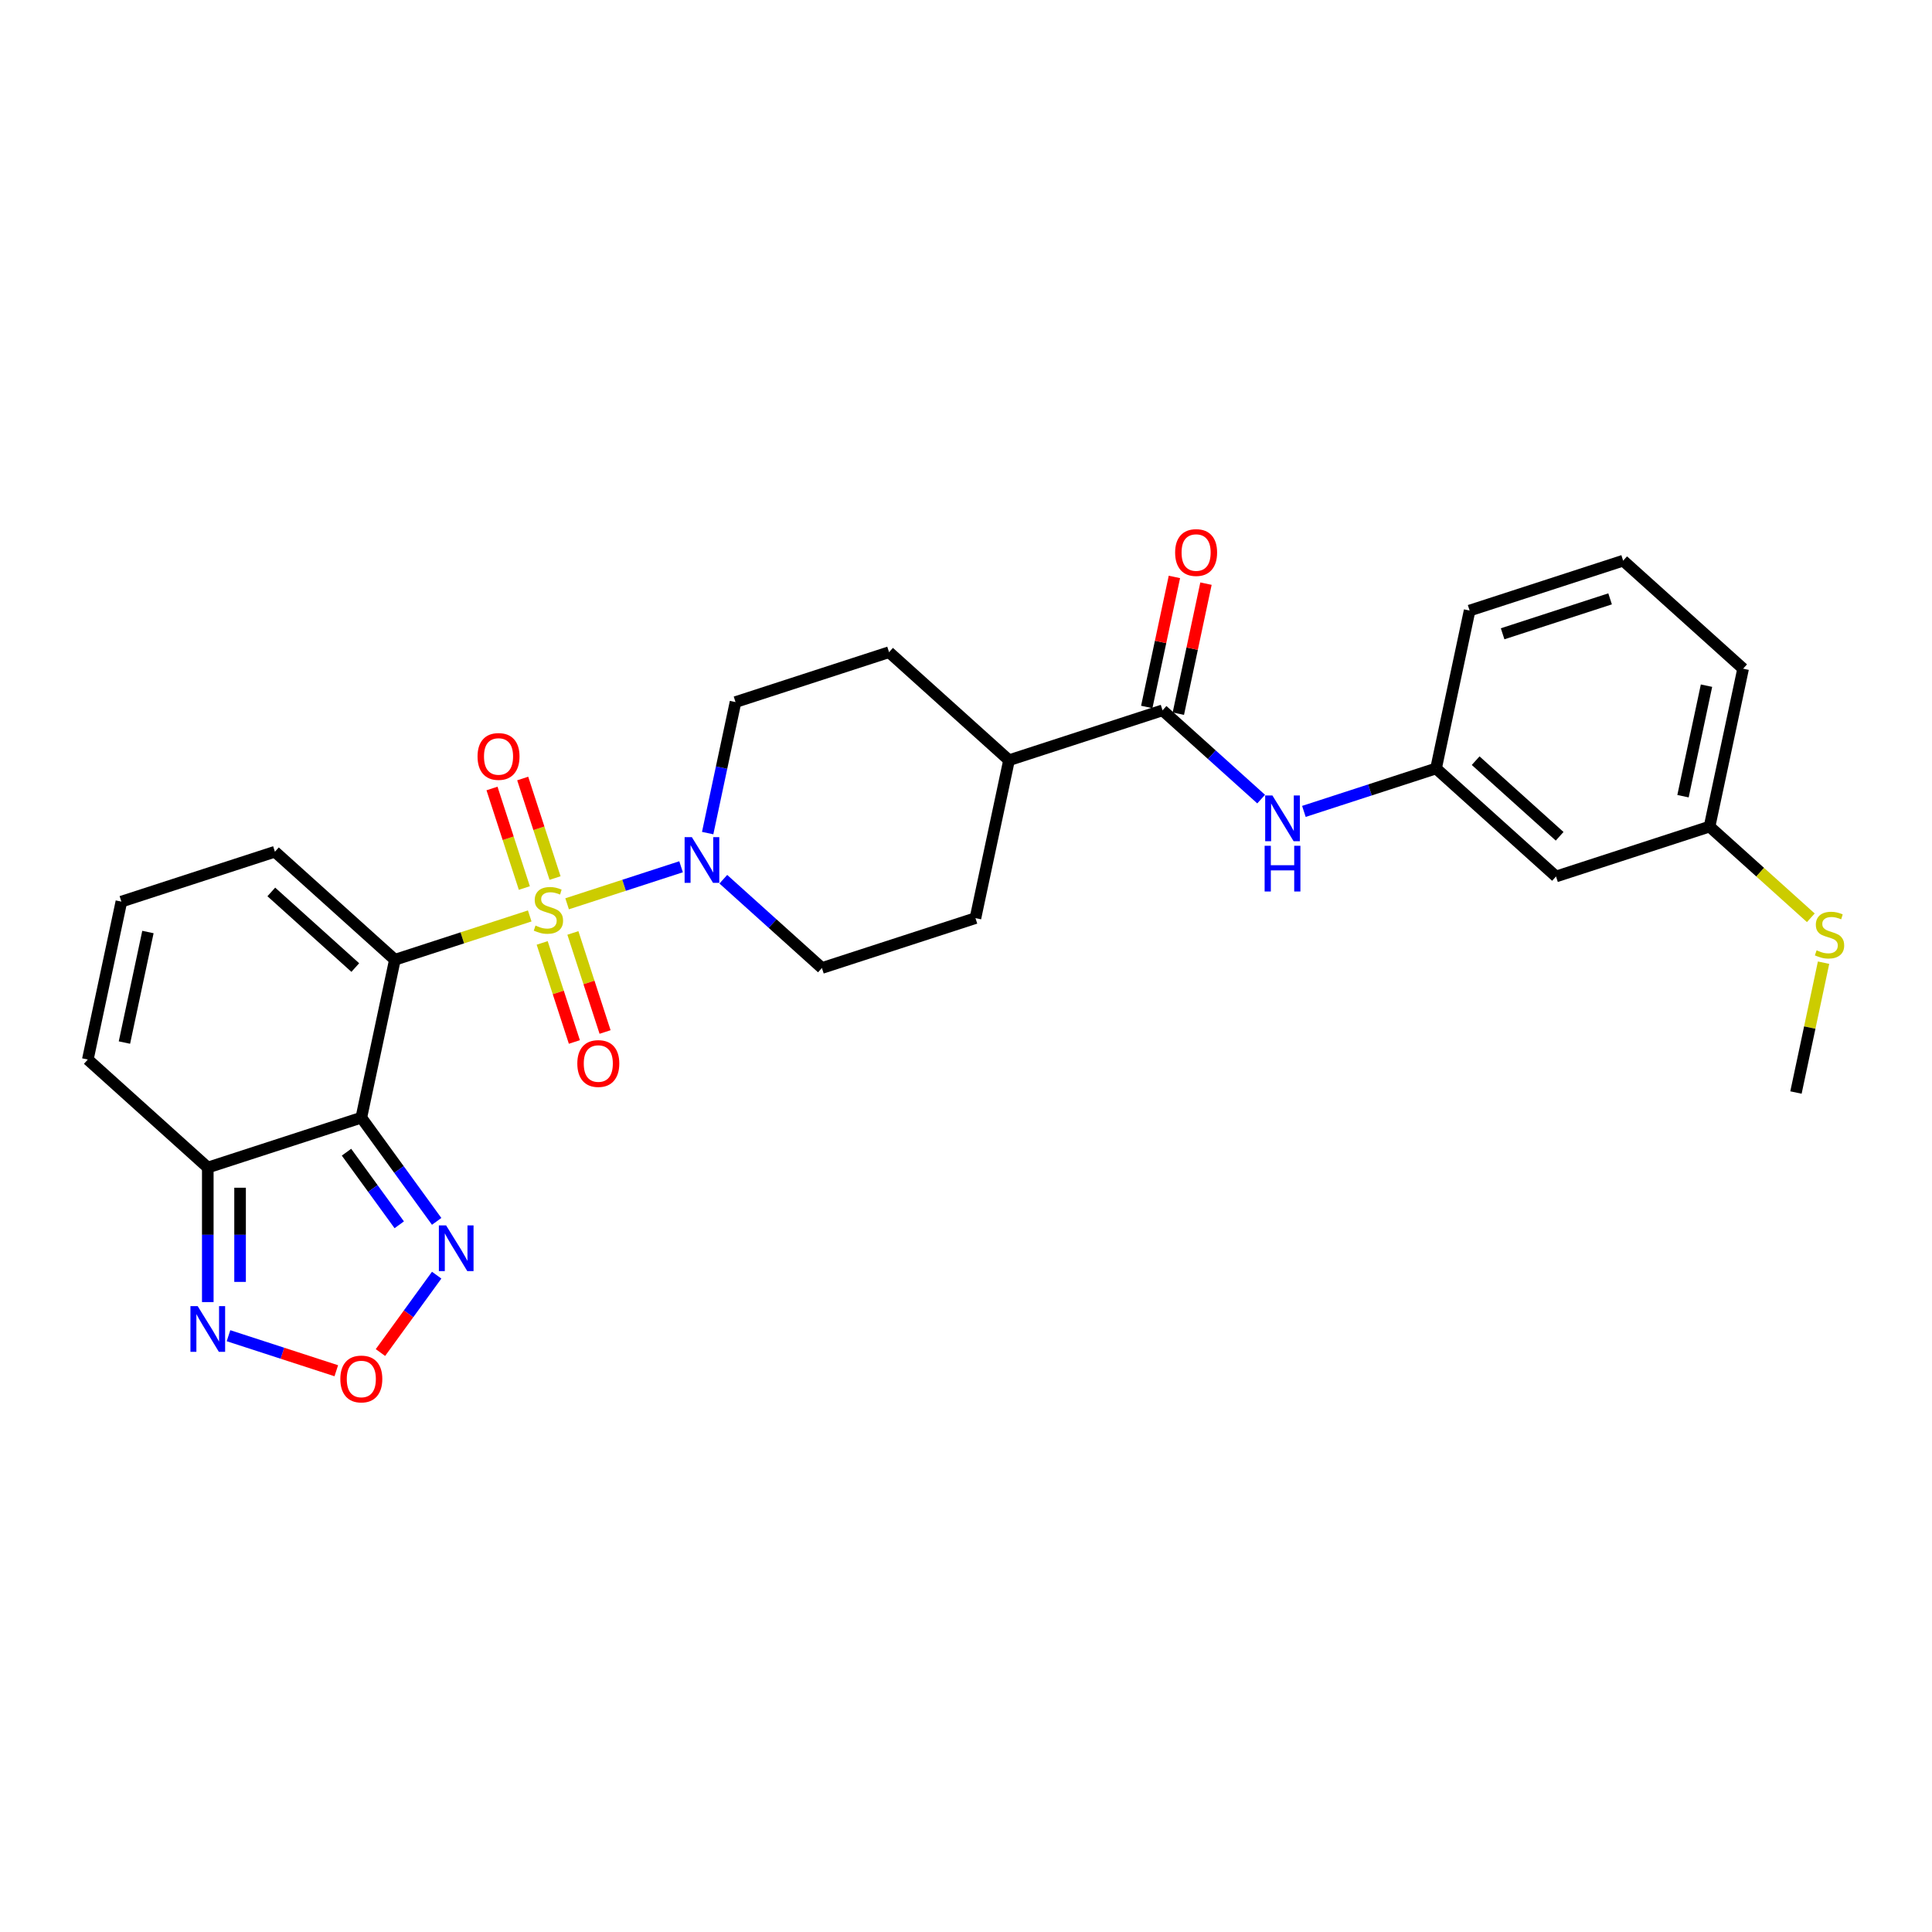 <?xml version='1.0' encoding='iso-8859-1'?>
<svg version='1.1' baseProfile='full'
              xmlns='http://www.w3.org/2000/svg'
                      xmlns:rdkit='http://www.rdkit.org/xml'
                      xmlns:xlink='http://www.w3.org/1999/xlink'
                  xml:space='preserve'
width='1000px' height='1000px' viewBox='0 0 1000 1000'>
<!-- END OF HEADER -->
<rect style='opacity:1.0;fill:#FFFFFF;stroke:none' width='1000' height='1000' x='0' y='0'> </rect>
<path class='bond-0' d='M 274.184,474.091 L 239.288,485.43' style='fill:none;fill-rule:evenodd;stroke:#CCCC00;stroke-width:6px;stroke-linecap:butt;stroke-linejoin:miter;stroke-opacity:1' />
<path class='bond-0' d='M 239.288,485.43 L 204.392,496.768' style='fill:none;fill-rule:evenodd;stroke:#000000;stroke-width:6px;stroke-linecap:butt;stroke-linejoin:miter;stroke-opacity:1' />
<path class='bond-2' d='M 293.536,467.804 L 323.028,458.221' style='fill:none;fill-rule:evenodd;stroke:#CCCC00;stroke-width:6px;stroke-linecap:butt;stroke-linejoin:miter;stroke-opacity:1' />
<path class='bond-2' d='M 323.028,458.221 L 352.52,448.639' style='fill:none;fill-rule:evenodd;stroke:#0000FF;stroke-width:6px;stroke-linecap:butt;stroke-linejoin:miter;stroke-opacity:1' />
<path class='bond-10' d='M 287.295,454.478 L 278.924,428.716' style='fill:none;fill-rule:evenodd;stroke:#CCCC00;stroke-width:6px;stroke-linecap:butt;stroke-linejoin:miter;stroke-opacity:1' />
<path class='bond-10' d='M 278.924,428.716 L 270.553,402.954' style='fill:none;fill-rule:evenodd;stroke:#FF0000;stroke-width:6px;stroke-linecap:butt;stroke-linejoin:miter;stroke-opacity:1' />
<path class='bond-10' d='M 271.401,459.642 L 263.03,433.88' style='fill:none;fill-rule:evenodd;stroke:#CCCC00;stroke-width:6px;stroke-linecap:butt;stroke-linejoin:miter;stroke-opacity:1' />
<path class='bond-10' d='M 263.03,433.88 L 254.66,408.118' style='fill:none;fill-rule:evenodd;stroke:#FF0000;stroke-width:6px;stroke-linecap:butt;stroke-linejoin:miter;stroke-opacity:1' />
<path class='bond-11' d='M 280.632,488.052 L 288.962,513.689' style='fill:none;fill-rule:evenodd;stroke:#CCCC00;stroke-width:6px;stroke-linecap:butt;stroke-linejoin:miter;stroke-opacity:1' />
<path class='bond-11' d='M 288.962,513.689 L 297.292,539.325' style='fill:none;fill-rule:evenodd;stroke:#FF0000;stroke-width:6px;stroke-linecap:butt;stroke-linejoin:miter;stroke-opacity:1' />
<path class='bond-11' d='M 296.526,482.888 L 304.855,508.525' style='fill:none;fill-rule:evenodd;stroke:#CCCC00;stroke-width:6px;stroke-linecap:butt;stroke-linejoin:miter;stroke-opacity:1' />
<path class='bond-11' d='M 304.855,508.525 L 313.185,534.161' style='fill:none;fill-rule:evenodd;stroke:#FF0000;stroke-width:6px;stroke-linecap:butt;stroke-linejoin:miter;stroke-opacity:1' />
<path class='bond-1' d='M 204.392,496.768 L 187.019,578.501' style='fill:none;fill-rule:evenodd;stroke:#000000;stroke-width:6px;stroke-linecap:butt;stroke-linejoin:miter;stroke-opacity:1' />
<path class='bond-9' d='M 204.392,496.768 L 142.296,440.857' style='fill:none;fill-rule:evenodd;stroke:#000000;stroke-width:6px;stroke-linecap:butt;stroke-linejoin:miter;stroke-opacity:1' />
<path class='bond-9' d='M 183.895,500.801 L 140.428,461.663' style='fill:none;fill-rule:evenodd;stroke:#000000;stroke-width:6px;stroke-linecap:butt;stroke-linejoin:miter;stroke-opacity:1' />
<path class='bond-3' d='M 187.019,578.501 L 107.55,604.321' style='fill:none;fill-rule:evenodd;stroke:#000000;stroke-width:6px;stroke-linecap:butt;stroke-linejoin:miter;stroke-opacity:1' />
<path class='bond-4' d='M 187.019,578.501 L 206.519,605.34' style='fill:none;fill-rule:evenodd;stroke:#000000;stroke-width:6px;stroke-linecap:butt;stroke-linejoin:miter;stroke-opacity:1' />
<path class='bond-4' d='M 206.519,605.34 L 226.019,632.18' style='fill:none;fill-rule:evenodd;stroke:#0000FF;stroke-width:6px;stroke-linecap:butt;stroke-linejoin:miter;stroke-opacity:1' />
<path class='bond-4' d='M 179.349,596.375 L 192.999,615.163' style='fill:none;fill-rule:evenodd;stroke:#000000;stroke-width:6px;stroke-linecap:butt;stroke-linejoin:miter;stroke-opacity:1' />
<path class='bond-4' d='M 192.999,615.163 L 206.649,633.951' style='fill:none;fill-rule:evenodd;stroke:#0000FF;stroke-width:6px;stroke-linecap:butt;stroke-linejoin:miter;stroke-opacity:1' />
<path class='bond-15' d='M 374.392,455.088 L 399.908,478.063' style='fill:none;fill-rule:evenodd;stroke:#0000FF;stroke-width:6px;stroke-linecap:butt;stroke-linejoin:miter;stroke-opacity:1' />
<path class='bond-15' d='M 399.908,478.063 L 425.424,501.038' style='fill:none;fill-rule:evenodd;stroke:#000000;stroke-width:6px;stroke-linecap:butt;stroke-linejoin:miter;stroke-opacity:1' />
<path class='bond-16' d='M 366.287,431.206 L 373.494,397.3' style='fill:none;fill-rule:evenodd;stroke:#0000FF;stroke-width:6px;stroke-linecap:butt;stroke-linejoin:miter;stroke-opacity:1' />
<path class='bond-16' d='M 373.494,397.3 L 380.701,363.394' style='fill:none;fill-rule:evenodd;stroke:#000000;stroke-width:6px;stroke-linecap:butt;stroke-linejoin:miter;stroke-opacity:1' />
<path class='bond-6' d='M 107.55,604.321 L 107.55,639.14' style='fill:none;fill-rule:evenodd;stroke:#000000;stroke-width:6px;stroke-linecap:butt;stroke-linejoin:miter;stroke-opacity:1' />
<path class='bond-6' d='M 107.55,639.14 L 107.55,673.959' style='fill:none;fill-rule:evenodd;stroke:#0000FF;stroke-width:6px;stroke-linecap:butt;stroke-linejoin:miter;stroke-opacity:1' />
<path class='bond-6' d='M 124.262,614.767 L 124.262,639.14' style='fill:none;fill-rule:evenodd;stroke:#000000;stroke-width:6px;stroke-linecap:butt;stroke-linejoin:miter;stroke-opacity:1' />
<path class='bond-6' d='M 124.262,639.14 L 124.262,663.513' style='fill:none;fill-rule:evenodd;stroke:#0000FF;stroke-width:6px;stroke-linecap:butt;stroke-linejoin:miter;stroke-opacity:1' />
<path class='bond-29' d='M 107.55,604.321 L 45.455,548.41' style='fill:none;fill-rule:evenodd;stroke:#000000;stroke-width:6px;stroke-linecap:butt;stroke-linejoin:miter;stroke-opacity:1' />
<path class='bond-5' d='M 226.019,660.021 L 211.468,680.049' style='fill:none;fill-rule:evenodd;stroke:#0000FF;stroke-width:6px;stroke-linecap:butt;stroke-linejoin:miter;stroke-opacity:1' />
<path class='bond-5' d='M 211.468,680.049 L 196.917,700.076' style='fill:none;fill-rule:evenodd;stroke:#FF0000;stroke-width:6px;stroke-linecap:butt;stroke-linejoin:miter;stroke-opacity:1' />
<path class='bond-30' d='M 174.067,709.492 L 146.17,700.428' style='fill:none;fill-rule:evenodd;stroke:#FF0000;stroke-width:6px;stroke-linecap:butt;stroke-linejoin:miter;stroke-opacity:1' />
<path class='bond-30' d='M 146.17,700.428 L 118.273,691.364' style='fill:none;fill-rule:evenodd;stroke:#0000FF;stroke-width:6px;stroke-linecap:butt;stroke-linejoin:miter;stroke-opacity:1' />
<path class='bond-7' d='M 601.734,367.664 L 522.266,393.485' style='fill:none;fill-rule:evenodd;stroke:#000000;stroke-width:6px;stroke-linecap:butt;stroke-linejoin:miter;stroke-opacity:1' />
<path class='bond-8' d='M 601.734,367.664 L 627.25,390.639' style='fill:none;fill-rule:evenodd;stroke:#000000;stroke-width:6px;stroke-linecap:butt;stroke-linejoin:miter;stroke-opacity:1' />
<path class='bond-8' d='M 627.25,390.639 L 652.767,413.614' style='fill:none;fill-rule:evenodd;stroke:#0000FF;stroke-width:6px;stroke-linecap:butt;stroke-linejoin:miter;stroke-opacity:1' />
<path class='bond-18' d='M 609.907,369.401 L 617.061,335.746' style='fill:none;fill-rule:evenodd;stroke:#000000;stroke-width:6px;stroke-linecap:butt;stroke-linejoin:miter;stroke-opacity:1' />
<path class='bond-18' d='M 617.061,335.746 L 624.214,302.091' style='fill:none;fill-rule:evenodd;stroke:#FF0000;stroke-width:6px;stroke-linecap:butt;stroke-linejoin:miter;stroke-opacity:1' />
<path class='bond-18' d='M 593.561,365.927 L 600.714,332.272' style='fill:none;fill-rule:evenodd;stroke:#000000;stroke-width:6px;stroke-linecap:butt;stroke-linejoin:miter;stroke-opacity:1' />
<path class='bond-18' d='M 600.714,332.272 L 607.868,298.617' style='fill:none;fill-rule:evenodd;stroke:#FF0000;stroke-width:6px;stroke-linecap:butt;stroke-linejoin:miter;stroke-opacity:1' />
<path class='bond-17' d='M 674.893,419.981 L 709.096,408.868' style='fill:none;fill-rule:evenodd;stroke:#0000FF;stroke-width:6px;stroke-linecap:butt;stroke-linejoin:miter;stroke-opacity:1' />
<path class='bond-17' d='M 709.096,408.868 L 743.298,397.754' style='fill:none;fill-rule:evenodd;stroke:#000000;stroke-width:6px;stroke-linecap:butt;stroke-linejoin:miter;stroke-opacity:1' />
<path class='bond-12' d='M 142.296,440.857 L 62.827,466.678' style='fill:none;fill-rule:evenodd;stroke:#000000;stroke-width:6px;stroke-linecap:butt;stroke-linejoin:miter;stroke-opacity:1' />
<path class='bond-13' d='M 62.827,466.678 L 45.455,548.41' style='fill:none;fill-rule:evenodd;stroke:#000000;stroke-width:6px;stroke-linecap:butt;stroke-linejoin:miter;stroke-opacity:1' />
<path class='bond-13' d='M 76.568,482.412 L 64.407,539.625' style='fill:none;fill-rule:evenodd;stroke:#000000;stroke-width:6px;stroke-linecap:butt;stroke-linejoin:miter;stroke-opacity:1' />
<path class='bond-14' d='M 522.266,393.485 L 460.17,337.574' style='fill:none;fill-rule:evenodd;stroke:#000000;stroke-width:6px;stroke-linecap:butt;stroke-linejoin:miter;stroke-opacity:1' />
<path class='bond-28' d='M 522.266,393.485 L 504.893,475.217' style='fill:none;fill-rule:evenodd;stroke:#000000;stroke-width:6px;stroke-linecap:butt;stroke-linejoin:miter;stroke-opacity:1' />
<path class='bond-20' d='M 425.424,501.038 L 504.893,475.217' style='fill:none;fill-rule:evenodd;stroke:#000000;stroke-width:6px;stroke-linecap:butt;stroke-linejoin:miter;stroke-opacity:1' />
<path class='bond-21' d='M 380.701,363.394 L 460.17,337.574' style='fill:none;fill-rule:evenodd;stroke:#000000;stroke-width:6px;stroke-linecap:butt;stroke-linejoin:miter;stroke-opacity:1' />
<path class='bond-19' d='M 743.298,397.754 L 805.394,453.666' style='fill:none;fill-rule:evenodd;stroke:#000000;stroke-width:6px;stroke-linecap:butt;stroke-linejoin:miter;stroke-opacity:1' />
<path class='bond-19' d='M 763.795,393.722 L 807.262,432.86' style='fill:none;fill-rule:evenodd;stroke:#000000;stroke-width:6px;stroke-linecap:butt;stroke-linejoin:miter;stroke-opacity:1' />
<path class='bond-25' d='M 743.298,397.754 L 760.671,316.022' style='fill:none;fill-rule:evenodd;stroke:#000000;stroke-width:6px;stroke-linecap:butt;stroke-linejoin:miter;stroke-opacity:1' />
<path class='bond-22' d='M 805.394,453.666 L 884.863,427.845' style='fill:none;fill-rule:evenodd;stroke:#000000;stroke-width:6px;stroke-linecap:butt;stroke-linejoin:miter;stroke-opacity:1' />
<path class='bond-23' d='M 884.863,427.845 L 911.072,451.444' style='fill:none;fill-rule:evenodd;stroke:#000000;stroke-width:6px;stroke-linecap:butt;stroke-linejoin:miter;stroke-opacity:1' />
<path class='bond-23' d='M 911.072,451.444 L 937.282,475.044' style='fill:none;fill-rule:evenodd;stroke:#CCCC00;stroke-width:6px;stroke-linecap:butt;stroke-linejoin:miter;stroke-opacity:1' />
<path class='bond-31' d='M 884.863,427.845 L 902.235,346.113' style='fill:none;fill-rule:evenodd;stroke:#000000;stroke-width:6px;stroke-linecap:butt;stroke-linejoin:miter;stroke-opacity:1' />
<path class='bond-31' d='M 871.122,412.11 L 883.283,354.898' style='fill:none;fill-rule:evenodd;stroke:#000000;stroke-width:6px;stroke-linecap:butt;stroke-linejoin:miter;stroke-opacity:1' />
<path class='bond-27' d='M 943.872,498.279 L 936.729,531.883' style='fill:none;fill-rule:evenodd;stroke:#CCCC00;stroke-width:6px;stroke-linecap:butt;stroke-linejoin:miter;stroke-opacity:1' />
<path class='bond-27' d='M 936.729,531.883 L 929.586,565.488' style='fill:none;fill-rule:evenodd;stroke:#000000;stroke-width:6px;stroke-linecap:butt;stroke-linejoin:miter;stroke-opacity:1' />
<path class='bond-24' d='M 840.14,290.201 L 760.671,316.022' style='fill:none;fill-rule:evenodd;stroke:#000000;stroke-width:6px;stroke-linecap:butt;stroke-linejoin:miter;stroke-opacity:1' />
<path class='bond-24' d='M 833.383,309.968 L 777.755,328.043' style='fill:none;fill-rule:evenodd;stroke:#000000;stroke-width:6px;stroke-linecap:butt;stroke-linejoin:miter;stroke-opacity:1' />
<path class='bond-26' d='M 840.14,290.201 L 902.235,346.113' style='fill:none;fill-rule:evenodd;stroke:#000000;stroke-width:6px;stroke-linecap:butt;stroke-linejoin:miter;stroke-opacity:1' />
<path  class='atom-0' d='M 277.175 479.069
Q 277.443 479.17, 278.546 479.638
Q 279.649 480.106, 280.852 480.406
Q 282.089 480.674, 283.292 480.674
Q 285.531 480.674, 286.835 479.604
Q 288.138 478.501, 288.138 476.596
Q 288.138 475.293, 287.47 474.49
Q 286.835 473.688, 285.832 473.254
Q 284.829 472.819, 283.158 472.318
Q 281.052 471.683, 279.782 471.081
Q 278.546 470.48, 277.643 469.21
Q 276.774 467.939, 276.774 465.8
Q 276.774 462.826, 278.78 460.987
Q 280.819 459.149, 284.829 459.149
Q 287.57 459.149, 290.678 460.453
L 289.91 463.026
Q 287.069 461.856, 284.93 461.856
Q 282.623 461.856, 281.353 462.826
Q 280.083 463.762, 280.117 465.399
Q 280.117 466.669, 280.752 467.438
Q 281.42 468.207, 282.356 468.641
Q 283.325 469.076, 284.93 469.577
Q 287.069 470.246, 288.339 470.914
Q 289.609 471.583, 290.511 472.953
Q 291.447 474.29, 291.447 476.596
Q 291.447 479.872, 289.241 481.643
Q 287.069 483.381, 283.426 483.381
Q 281.32 483.381, 279.716 482.913
Q 278.145 482.479, 276.273 481.71
L 277.175 479.069
' fill='#CCCC00'/>
<path  class='atom-3' d='M 358.098 433.295
L 365.852 445.829
Q 366.621 447.065, 367.857 449.305
Q 369.094 451.544, 369.161 451.678
L 369.161 433.295
L 372.303 433.295
L 372.303 456.959
L 369.061 456.959
L 360.738 443.255
Q 359.769 441.651, 358.733 439.812
Q 357.73 437.974, 357.429 437.406
L 357.429 456.959
L 354.354 456.959
L 354.354 433.295
L 358.098 433.295
' fill='#0000FF'/>
<path  class='atom-5' d='M 230.902 634.269
L 238.657 646.802
Q 239.425 648.039, 240.662 650.278
Q 241.899 652.518, 241.965 652.652
L 241.965 634.269
L 245.107 634.269
L 245.107 657.932
L 241.865 657.932
L 233.543 644.229
Q 232.573 642.625, 231.537 640.786
Q 230.535 638.948, 230.234 638.38
L 230.234 657.932
L 227.159 657.932
L 227.159 634.269
L 230.902 634.269
' fill='#0000FF'/>
<path  class='atom-6' d='M 176.156 713.767
Q 176.156 708.085, 178.964 704.91
Q 181.771 701.735, 187.019 701.735
Q 192.266 701.735, 195.074 704.91
Q 197.881 708.085, 197.881 713.767
Q 197.881 719.516, 195.04 722.792
Q 192.199 726.034, 187.019 726.034
Q 181.805 726.034, 178.964 722.792
Q 176.156 719.55, 176.156 713.767
M 187.019 723.36
Q 190.629 723.36, 192.567 720.953
Q 194.539 718.513, 194.539 713.767
Q 194.539 709.122, 192.567 706.782
Q 190.629 704.409, 187.019 704.409
Q 183.409 704.409, 181.437 706.748
Q 179.499 709.088, 179.499 713.767
Q 179.499 718.547, 181.437 720.953
Q 183.409 723.36, 187.019 723.36
' fill='#FF0000'/>
<path  class='atom-7' d='M 102.32 676.048
L 110.074 688.581
Q 110.843 689.818, 112.079 692.058
Q 113.316 694.297, 113.383 694.431
L 113.383 676.048
L 116.524 676.048
L 116.524 699.711
L 113.282 699.711
L 104.96 686.008
Q 103.991 684.404, 102.955 682.565
Q 101.952 680.727, 101.651 680.159
L 101.651 699.711
L 98.576 699.711
L 98.576 676.048
L 102.32 676.048
' fill='#0000FF'/>
<path  class='atom-9' d='M 658.599 411.743
L 666.353 424.277
Q 667.122 425.514, 668.359 427.753
Q 669.595 429.993, 669.662 430.126
L 669.662 411.743
L 672.804 411.743
L 672.804 435.407
L 669.562 435.407
L 661.24 421.704
Q 660.27 420.099, 659.234 418.261
Q 658.231 416.423, 657.931 415.855
L 657.931 435.407
L 654.856 435.407
L 654.856 411.743
L 658.599 411.743
' fill='#0000FF'/>
<path  class='atom-9' d='M 654.572 437.774
L 657.78 437.774
L 657.78 447.834
L 669.879 447.834
L 669.879 437.774
L 673.088 437.774
L 673.088 461.437
L 669.879 461.437
L 669.879 450.508
L 657.78 450.508
L 657.78 461.437
L 654.572 461.437
L 654.572 437.774
' fill='#0000FF'/>
<path  class='atom-11' d='M 247.177 391.546
Q 247.177 385.864, 249.984 382.689
Q 252.792 379.514, 258.039 379.514
Q 263.287 379.514, 266.094 382.689
Q 268.902 385.864, 268.902 391.546
Q 268.902 397.295, 266.061 400.57
Q 263.22 403.812, 258.039 403.812
Q 252.825 403.812, 249.984 400.57
Q 247.177 397.328, 247.177 391.546
M 258.039 401.138
Q 261.649 401.138, 263.587 398.732
Q 265.559 396.292, 265.559 391.546
Q 265.559 386.9, 263.587 384.56
Q 261.649 382.187, 258.039 382.187
Q 254.429 382.187, 252.457 384.527
Q 250.519 386.867, 250.519 391.546
Q 250.519 396.325, 252.457 398.732
Q 254.429 401.138, 258.039 401.138
' fill='#FF0000'/>
<path  class='atom-12' d='M 298.818 550.483
Q 298.818 544.801, 301.626 541.626
Q 304.433 538.451, 309.681 538.451
Q 314.928 538.451, 317.736 541.626
Q 320.543 544.801, 320.543 550.483
Q 320.543 556.232, 317.702 559.507
Q 314.862 562.749, 309.681 562.749
Q 304.467 562.749, 301.626 559.507
Q 298.818 556.265, 298.818 550.483
M 309.681 560.075
Q 313.291 560.075, 315.229 557.669
Q 317.201 555.229, 317.201 550.483
Q 317.201 545.837, 315.229 543.497
Q 313.291 541.124, 309.681 541.124
Q 306.071 541.124, 304.099 543.464
Q 302.161 545.804, 302.161 550.483
Q 302.161 555.262, 304.099 557.669
Q 306.071 560.075, 309.681 560.075
' fill='#FF0000'/>
<path  class='atom-19' d='M 608.244 285.999
Q 608.244 280.317, 611.052 277.142
Q 613.859 273.966, 619.107 273.966
Q 624.354 273.966, 627.162 277.142
Q 629.969 280.317, 629.969 285.999
Q 629.969 291.747, 627.128 295.023
Q 624.287 298.265, 619.107 298.265
Q 613.893 298.265, 611.052 295.023
Q 608.244 291.781, 608.244 285.999
M 619.107 295.591
Q 622.716 295.591, 624.655 293.185
Q 626.627 290.745, 626.627 285.999
Q 626.627 281.353, 624.655 279.013
Q 622.716 276.64, 619.107 276.64
Q 615.497 276.64, 613.525 278.98
Q 611.587 281.319, 611.587 285.999
Q 611.587 290.778, 613.525 293.185
Q 615.497 295.591, 619.107 295.591
' fill='#FF0000'/>
<path  class='atom-24' d='M 940.274 491.878
Q 940.541 491.978, 941.644 492.446
Q 942.747 492.914, 943.95 493.215
Q 945.187 493.482, 946.39 493.482
Q 948.63 493.482, 949.933 492.413
Q 951.237 491.31, 951.237 489.405
Q 951.237 488.101, 950.568 487.299
Q 949.933 486.497, 948.93 486.062
Q 947.928 485.628, 946.256 485.127
Q 944.151 484.491, 942.881 483.89
Q 941.644 483.288, 940.742 482.018
Q 939.873 480.748, 939.873 478.609
Q 939.873 475.634, 941.878 473.796
Q 943.917 471.958, 947.928 471.958
Q 950.668 471.958, 953.777 473.261
L 953.008 475.835
Q 950.167 474.665, 948.028 474.665
Q 945.722 474.665, 944.452 475.634
Q 943.182 476.57, 943.215 478.208
Q 943.215 479.478, 943.85 480.247
Q 944.518 481.015, 945.454 481.45
Q 946.424 481.884, 948.028 482.386
Q 950.167 483.054, 951.437 483.723
Q 952.707 484.391, 953.61 485.762
Q 954.545 487.098, 954.545 489.405
Q 954.545 492.68, 952.34 494.452
Q 950.167 496.19, 946.524 496.19
Q 944.418 496.19, 942.814 495.722
Q 941.243 495.287, 939.371 494.518
L 940.274 491.878
' fill='#CCCC00'/>
</svg>
